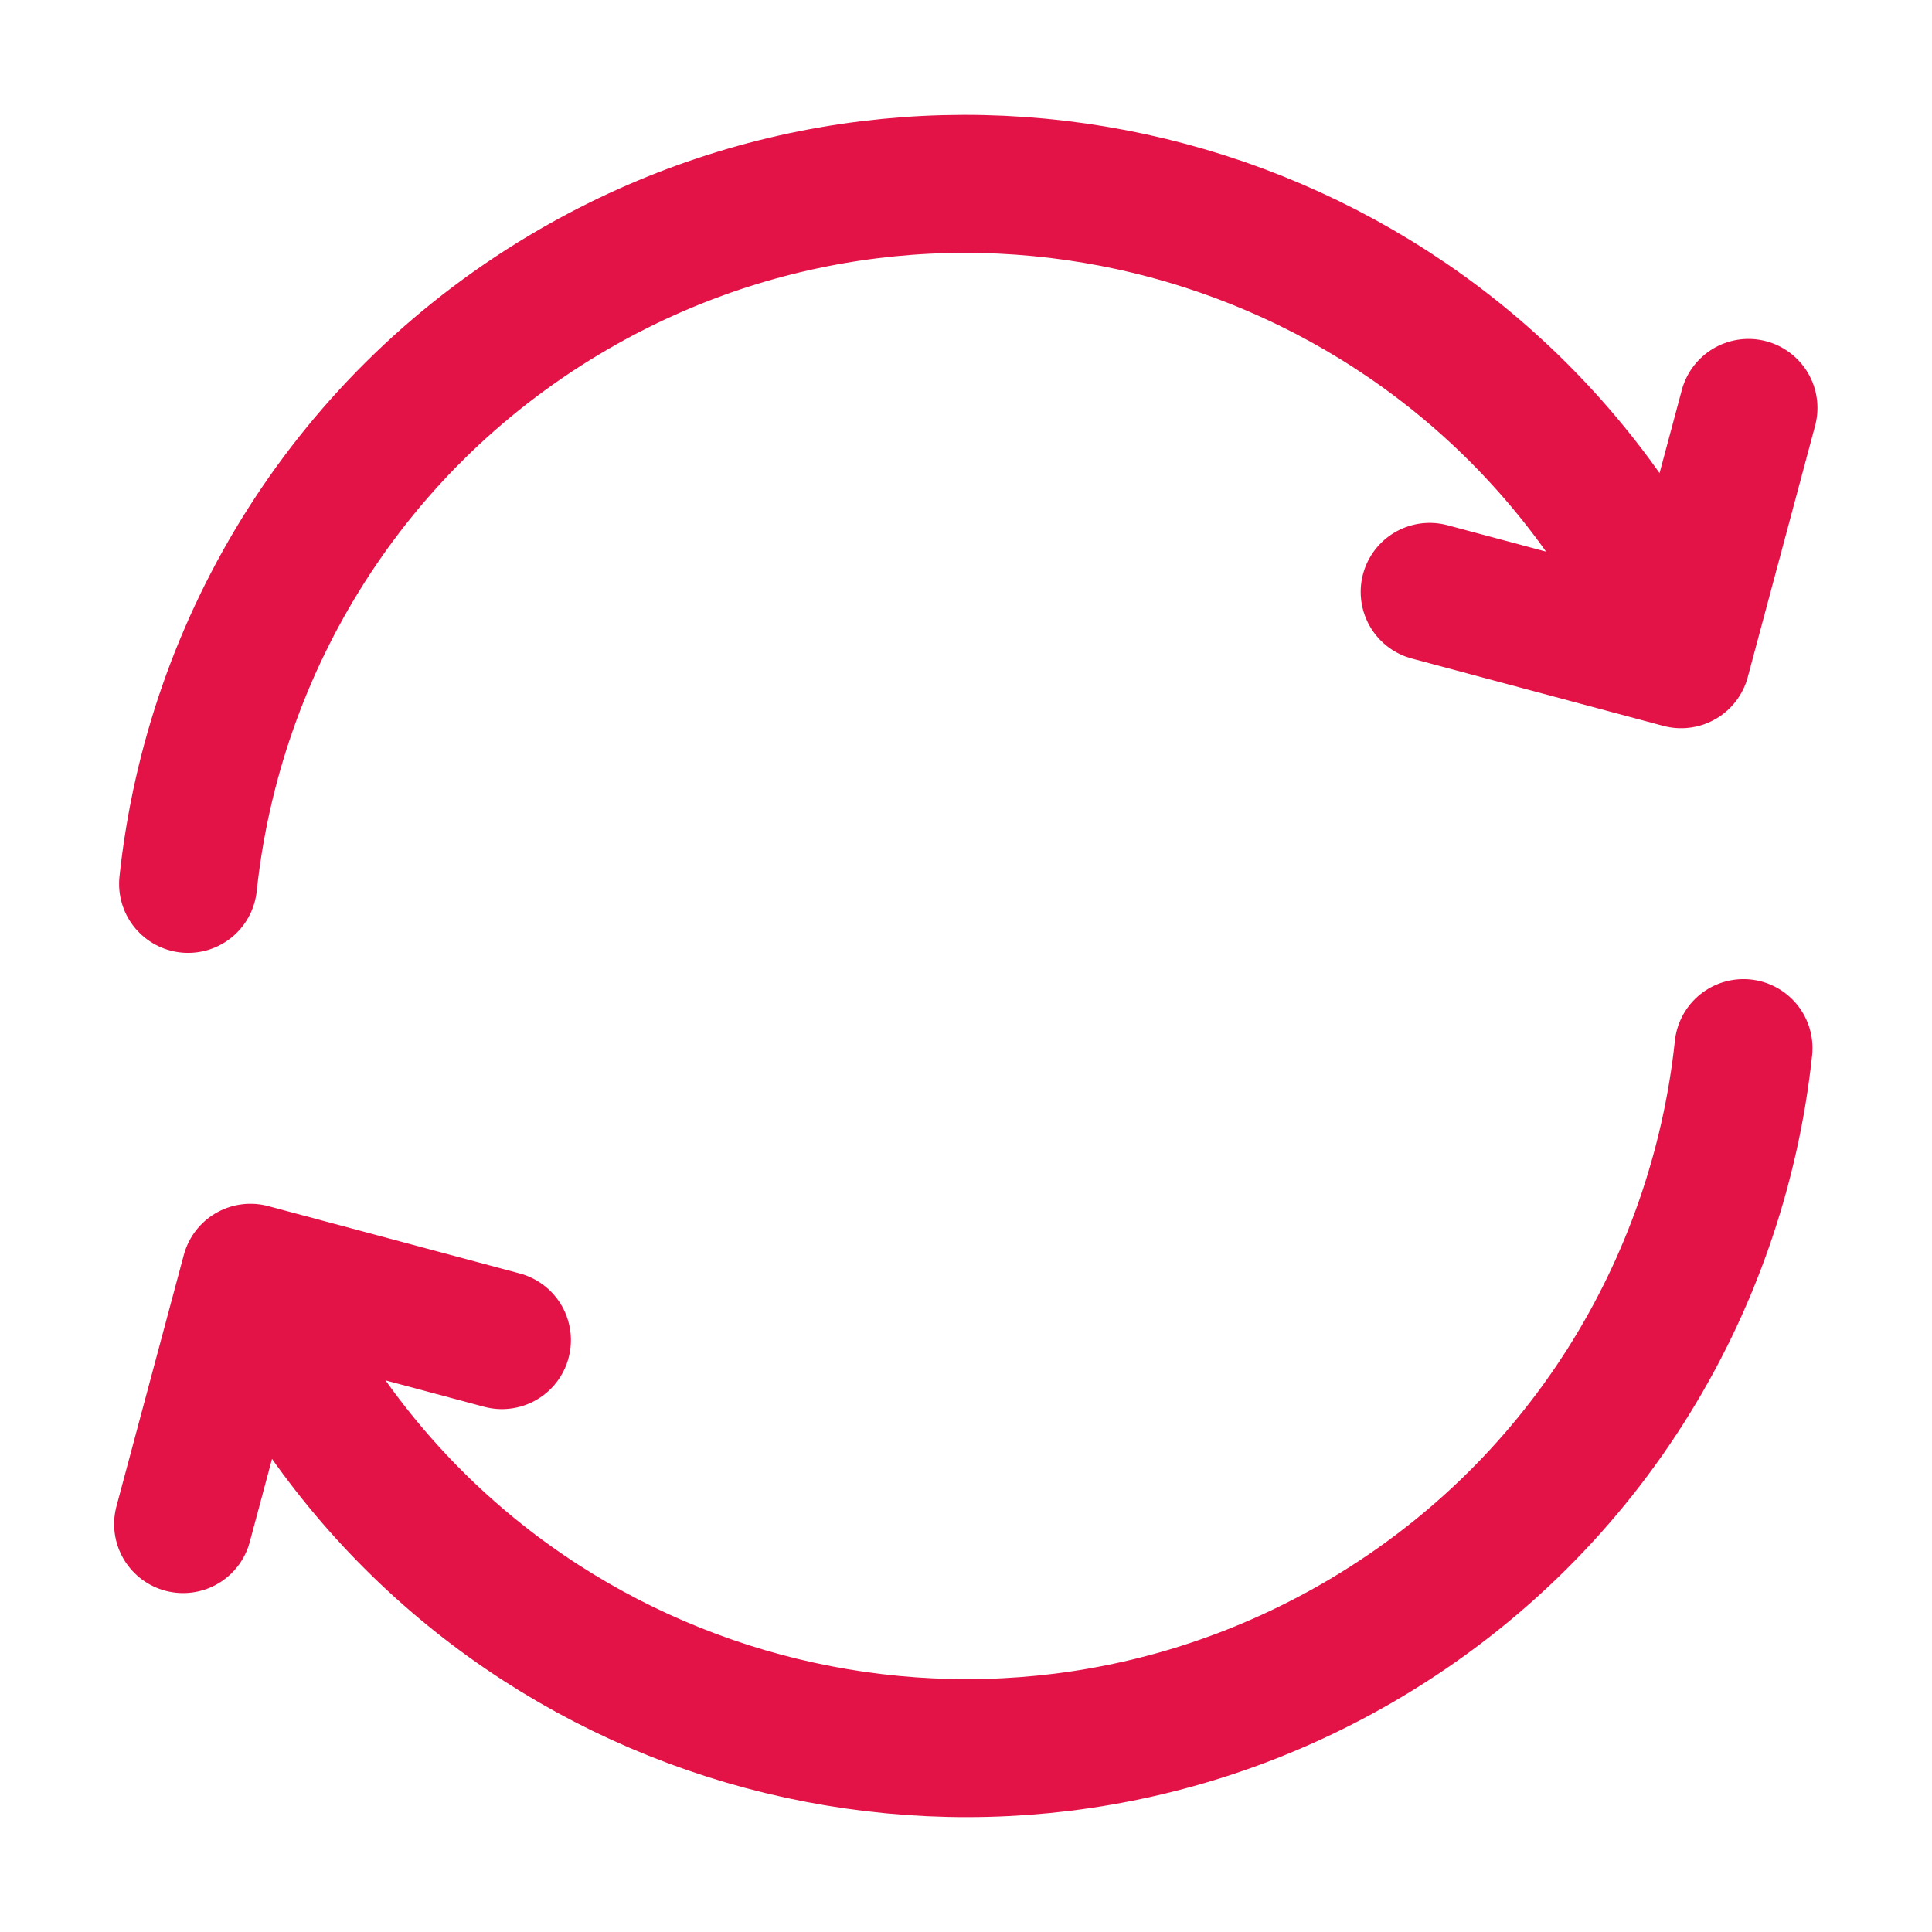 <svg width="14" height="14" viewBox="0 0 14 14" fill="none" xmlns="http://www.w3.org/2000/svg">
<path d="M12.634 7.595C12.449 9.335 11.463 10.966 9.832 11.908C7.121 13.472 3.656 12.544 2.091 9.833L1.924 9.545M1.363 6.405C1.548 4.665 2.534 3.034 4.165 2.092C6.875 0.528 10.341 1.456 11.906 4.167L12.073 4.455M1.327 11.044L1.815 9.223L3.637 9.711M10.36 4.289L12.182 4.777L12.67 2.956" stroke="#E31247" stroke-linecap="round" stroke-linejoin="round"/>
</svg>
